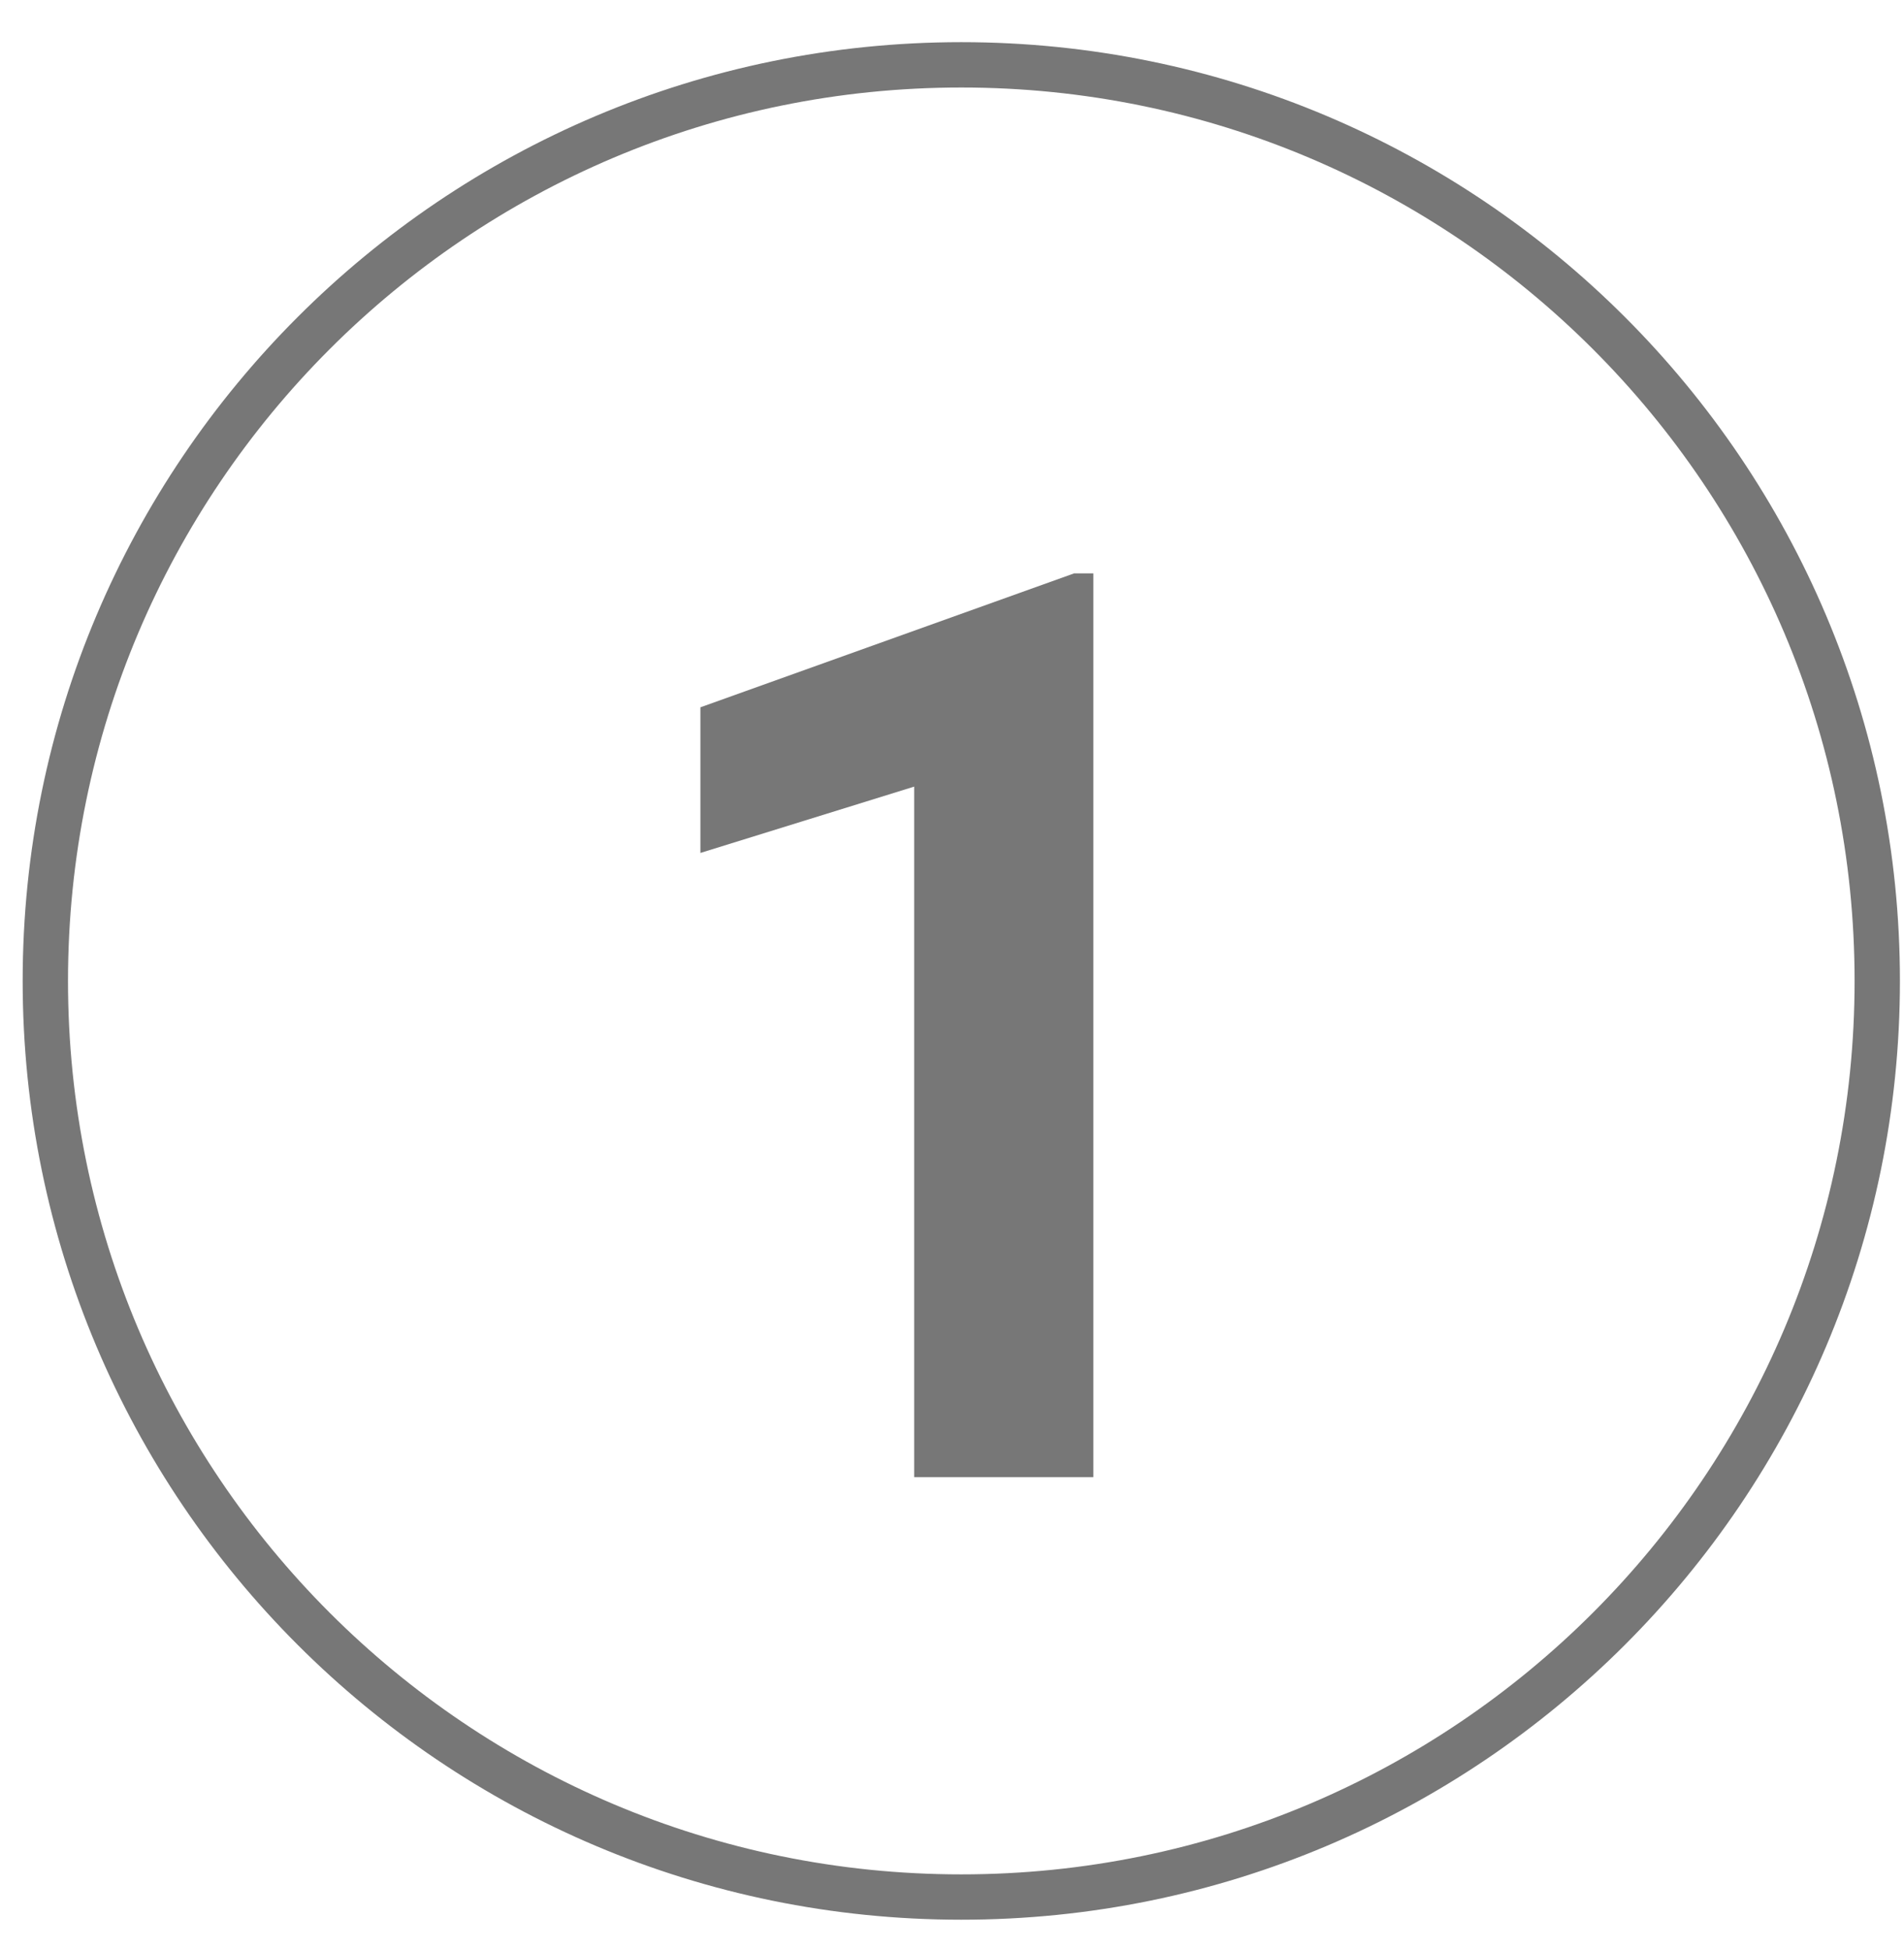 <svg width="42" height="43" viewBox="0 0 42 43" fill="none" xmlns="http://www.w3.org/2000/svg">
<rect width="40.41" height="40.41" fill="black" fill-opacity="0" transform="translate(1 1.43)"/>
<path fill-rule="evenodd" clip-rule="evenodd" d="M21.205 41.84C32.364 41.84 41.41 32.794 41.41 21.635C41.41 10.476 32.364 1.43 21.205 1.43C10.046 1.43 1 10.476 1 21.635C1 32.794 10.046 41.84 21.205 41.84Z" stroke="#777777"/>
<path d="M24.118 32.58H20.166V17.349L15.45 18.812V15.6L23.694 12.646H24.118V32.58Z" fill="#777777"/>
</svg>
